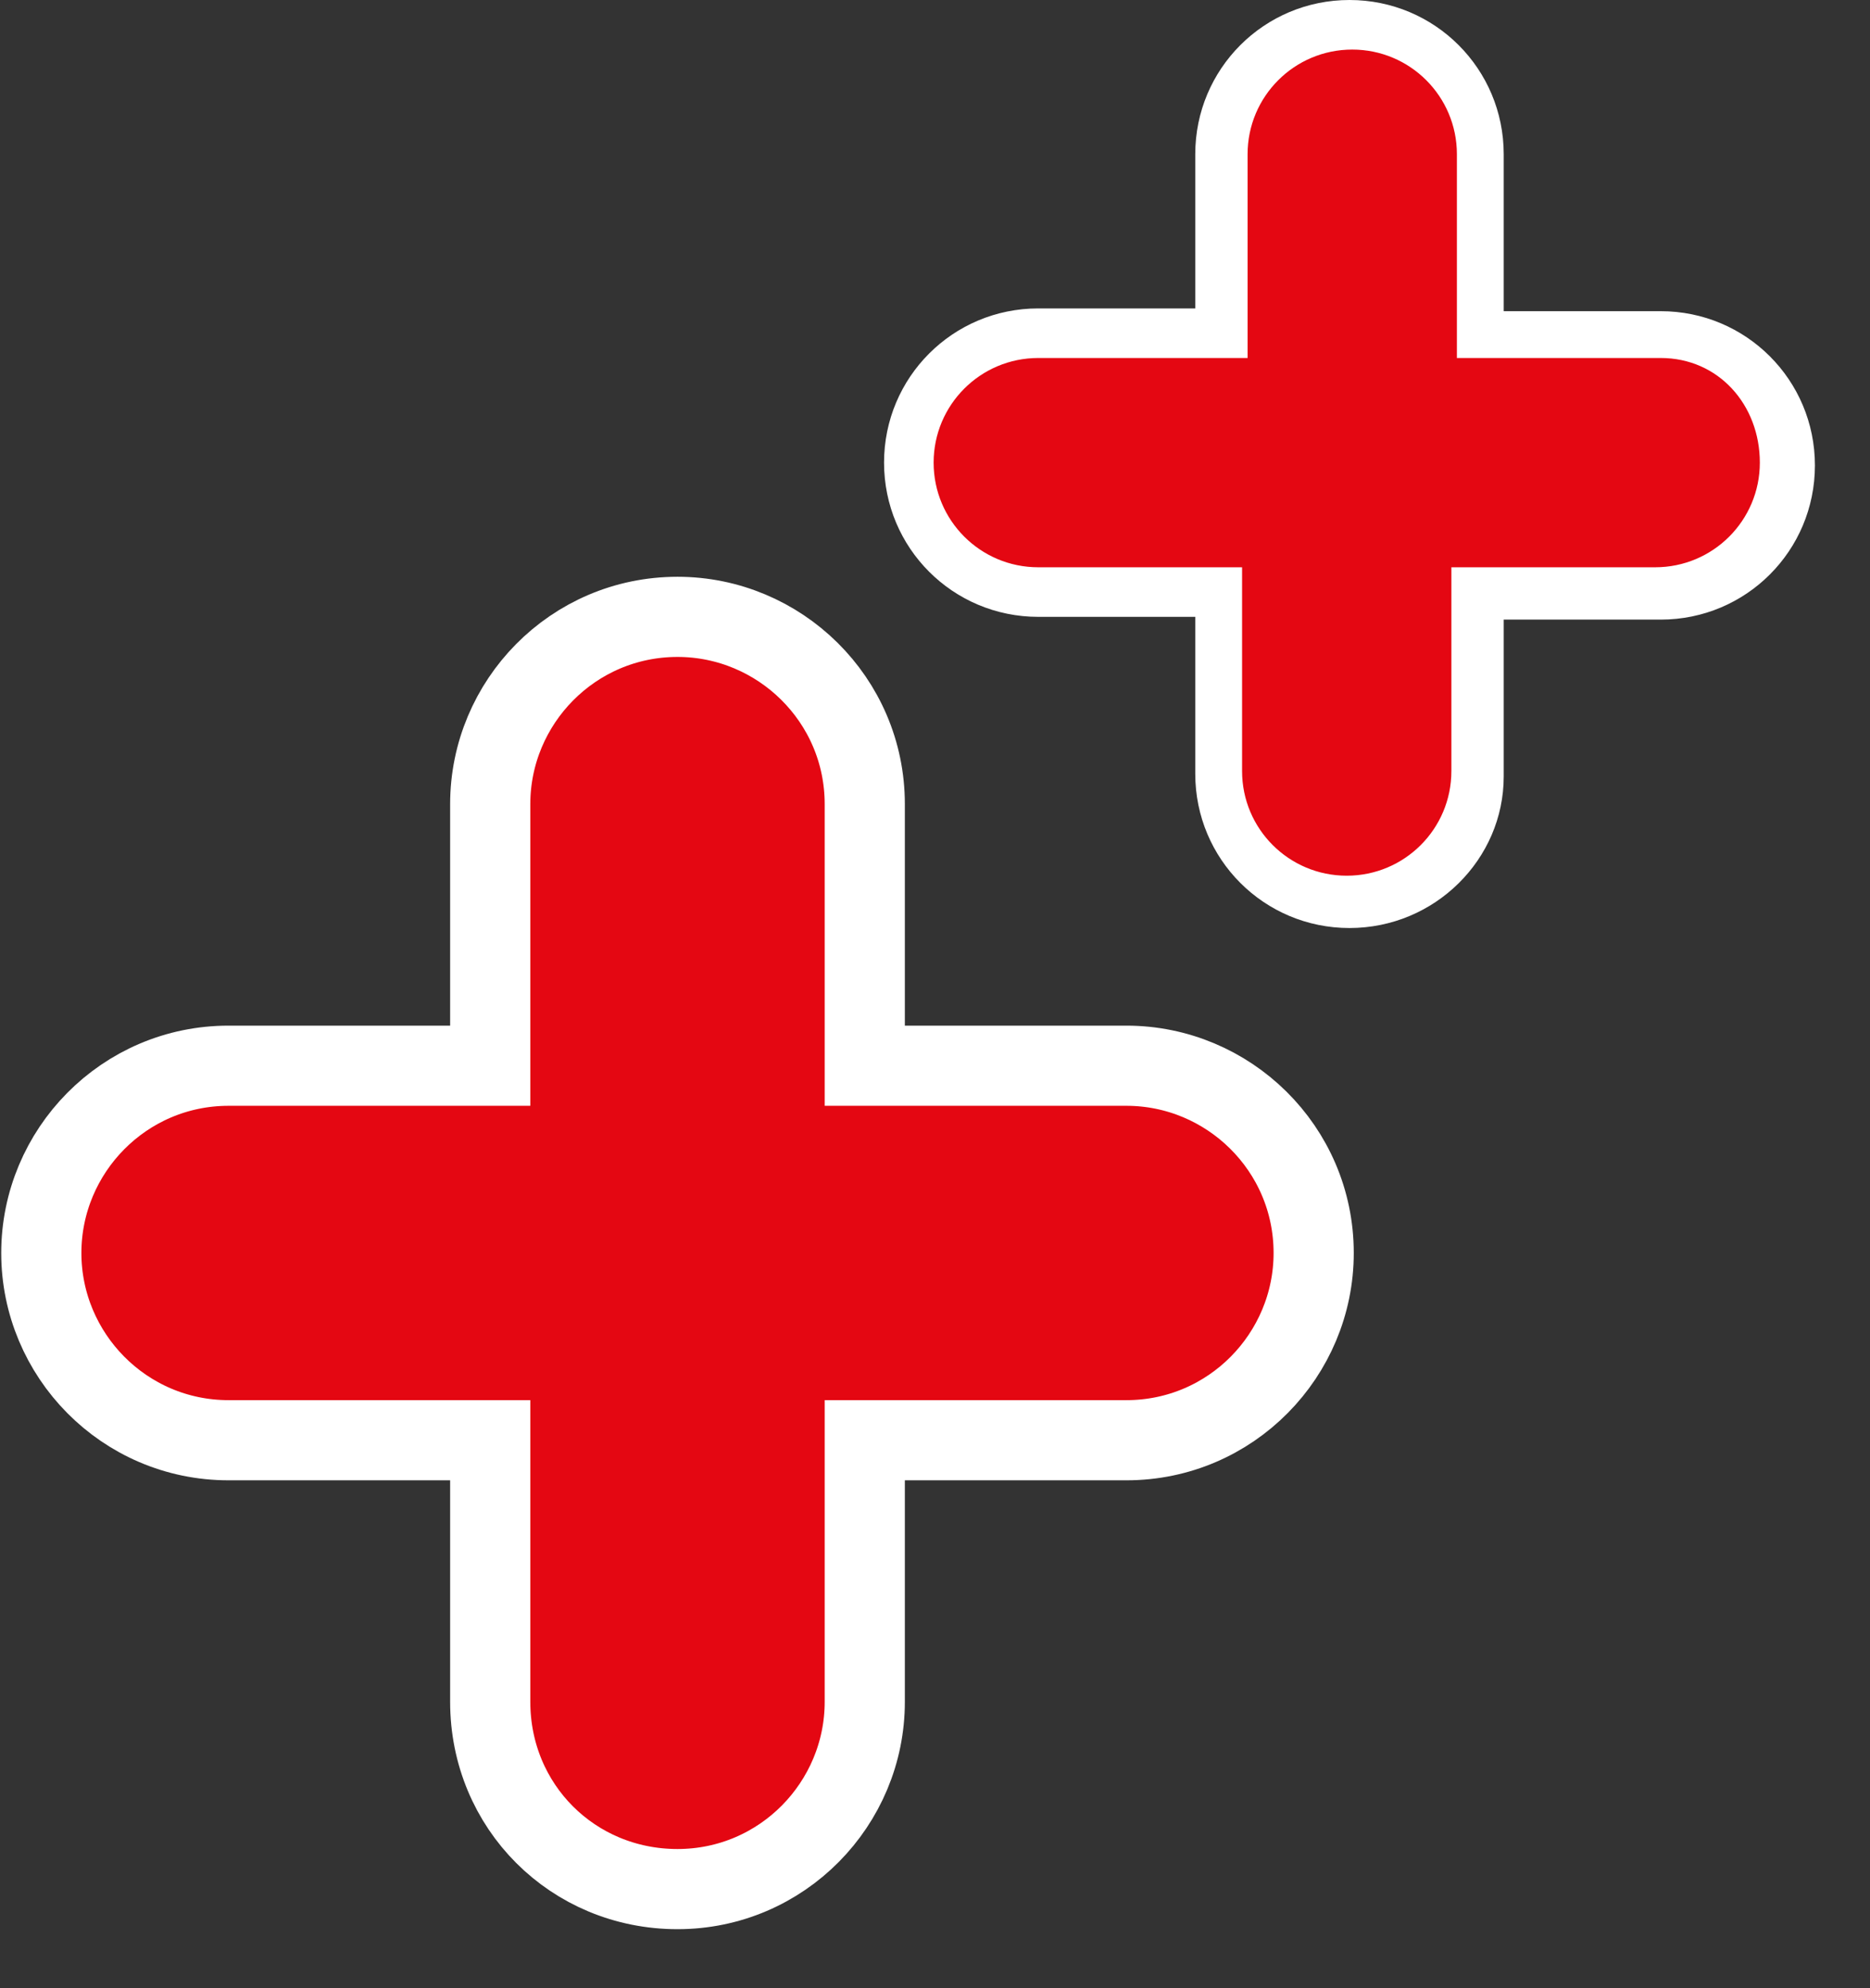 <?xml version="1.0" encoding="utf-8"?>
<!-- Generator: Adobe Illustrator 15.1.0, SVG Export Plug-In . SVG Version: 6.00 Build 0)  -->
<!DOCTYPE svg PUBLIC "-//W3C//DTD SVG 1.1//EN" "http://www.w3.org/Graphics/SVG/1.1/DTD/svg11.dtd">
<svg version="1.1" id="Ebene_1" xmlns:x="http://ns.adobe.com/Extensibility/1.0/" xmlns:i="http://ns.adobe.com/AdobeIllustrator/10.0/" xmlns:graph="http://ns.adobe.com/Graphs/1.0/"
	 xmlns="http://www.w3.org/2000/svg" xmlns:xlink="http://www.w3.org/1999/xlink" x="0px" y="0px" width="67.9px" height="72.2px"
	 viewBox="0 0 67.9 72.2" style="enable-background:new 0 0 67.9 72.2;" xml:space="preserve">
<rect x="0" y="0" width="67.9" height="72.2" fill="#333333" stroke="none"/>
<style type="text/css">
<![CDATA[
	.st0{display:inline;fill:#E40712;}
	.st1{fill:#E40712;}
	.st2{fill:none;stroke:#FFFFFF;stroke-width:2.911;stroke-miterlimit:10;}
	.st3{clip-path:url(#SVGID_2_);fill:#E40712;}
	.st4{clip-path:url(#SVGID_4_);fill:#E40712;}
	.st5{fill:#FFFFFF;}
	.st6{fill:none;}
	.st7{display:inline;}
	.st8{display:inline;fill:#6DC7DA;}
	.st9{display:inline;fill:#06579E;}
	.st10{fill:#6DC7DA;}
	.st11{fill:#06579E;}
	.st12{display:none;}
	.st13{display:inline;fill:none;stroke:#FFFFFF;stroke-width:3;stroke-miterlimit:10;}
	.st14{fill:none;stroke:#FFFFFF;stroke-width:3;stroke-miterlimit:10;}
]]>
</style>
<g>
	<path class="st10" d="M-41.4,44.6c0,1.8-1.4,3.2-3.2,3.2h-39.2c-1.8,0-3.2-1.4-3.2-3.2V5.4c0-1.8,1.4-3.2,3.2-3.2h39.2
		c1.8,0,3.2,1.4,3.2,3.2V44.6z"/>
	<g>
		<defs>
			<path id="SVGID_1_" d="M-83.7,2.3c-1.8,0-3.2,1.4-3.2,3.2v39.2c0,1.8,1.4,3.2,3.2,3.2h39.2c1.8,0,3.2-1.4,3.2-3.2V5.4
				c0-1.8-1.4-3.2-3.2-3.2H-83.7z"/>
		</defs>
		<clipPath id="SVGID_2_">
			<use xlink:href="#SVGID_1_"  style="overflow:visible;"/>
		</clipPath>
		<path class="st3" d="M-86.8,53.4h8.8v8.8c0,3.5,2.8,6.3,6.3,6.3c3.5,0,6.3-2.8,6.3-6.3v-8.8h8.8c3.5,0,6.3-2.8,6.3-6.3
			c0-3.5-2.8-6.3-6.3-6.3h-8.8v-8.8c0-3.5-2.8-6.3-6.3-6.3c-3.5,0-6.3,2.8-6.3,6.3v8.8h-8.8c-3.5,0-6.3,2.8-6.3,6.3
			C-93.1,50.6-90.2,53.4-86.8,53.4"/>
	</g>
	<path class="st11" d="M-34.9,12.5h-6.8V5.7c0-2.7-2.2-4.9-4.9-4.9s-4.9,2.2-4.9,4.9v6.8h-6.8c-2.7,0-4.9,2.2-4.9,4.9
		c0,2.7,2.2,4.9,4.9,4.9h6.8V29c0,2.7,2.2,4.9,4.9,4.9s4.9-2.2,4.9-4.9v-6.8h6.8c2.7,0,4.9-2.2,4.9-4.9
		C-30,14.7-32.2,12.5-34.9,12.5"/>
	<g>
		<path class="st5" d="M-46.5,34.7c-3.2,0-5.7-2.6-5.7-5.7v-5.9h-5.9c-3.2,0-5.7-2.6-5.7-5.7c0-3.2,2.6-5.7,5.7-5.7h5.9V5.7
			c0-3.2,2.6-5.7,5.7-5.7s5.7,2.6,5.7,5.7v5.9h5.9c3.2,0,5.7,2.6,5.7,5.7c0,3.2-2.6,5.7-5.7,5.7h-5.9V29
			C-40.7,32.1-43.3,34.7-46.5,34.7z M-58.1,13.4c-2.2,0-4,1.8-4,4c0,2.2,1.8,4,4,4h7.7V29c0,2.2,1.8,4,4,4s4-1.8,4-4v-7.7h7.7
			c2.2,0,4-1.8,4-4c0-2.2-1.8-4-4-4h-7.7V5.7c0-2.2-1.8-4-4-4s-4,1.8-4,4v7.6H-58.1z"/>
	</g>
	<path class="st1" d="M-88.5,53.9h9.8v9.8c0,3.9,3.1,7,7,7c3.9,0,7-3.1,7-7v-9.8h9.8c3.9,0,7-3.1,7-7s-3.1-7-7-7h-9.8V30
		c0-3.9-3.1-7-7-7c-3.9,0-7,3.1-7,7v9.8h-9.8c-3.9,0-7,3.1-7,7S-92.3,53.9-88.5,53.9"/>
	<path class="st14" d="M-88.5,53.9h9.8v9.8c0,3.9,3.1,7,7,7c3.9,0,7-3.1,7-7v-9.8h9.8c3.9,0,7-3.1,7-7s-3.1-7-7-7h-9.8V30
		c0-3.9-3.1-7-7-7c-3.9,0-7,3.1-7,7v9.8h-9.8c-3.9,0-7,3.1-7,7S-92.3,53.9-88.5,53.9z"/>
</g>
<g class="st12">
	<path class="st8" d="M54.9,44.6c0,1.8-1.4,3.2-3.2,3.2H12.5c-1.8,0-3.2-1.4-3.2-3.2V5.4c0-1.8,1.4-3.2,3.2-3.2h39.2
		c1.8,0,3.2,1.4,3.2,3.2V44.6z"/>
	<g class="st7">
		<defs>
			<path id="SVGID_3_" d="M12.5,2.3c-1.8,0-3.2,1.4-3.2,3.2v39.2c0,1.8,1.4,3.2,3.2,3.2h39.2c1.8,0,3.2-1.4,3.2-3.2V5.4
				c0-1.8-1.4-3.2-3.2-3.2H12.5z"/>
		</defs>
		<clipPath id="SVGID_4_">
			<use xlink:href="#SVGID_3_"  style="overflow:visible;"/>
		</clipPath>
		<path class="st4" d="M9.5,53.4h8.8v8.8c0,3.5,2.8,6.3,6.3,6.3c3.5,0,6.3-2.8,6.3-6.3v-8.8h8.8c3.5,0,6.3-2.8,6.3-6.3
			c0-3.5-2.8-6.3-6.3-6.3h-8.8v-8.8c0-3.5-2.8-6.3-6.3-6.3c-3.5,0-6.3,2.8-6.3,6.3v8.8H9.5c-3.5,0-6.3,2.8-6.3,6.3
			C3.2,50.6,6,53.4,9.5,53.4"/>
	</g>
	<path class="st9" d="M61.4,12.5h-6.8V5.7c0-2.7-2.2-4.9-4.9-4.9s-4.9,2.2-4.9,4.9v6.8h-6.8c-2.7,0-4.9,2.2-4.9,4.9
		c0,2.7,2.2,4.9,4.9,4.9h6.8V29c0,2.7,2.2,4.9,4.9,4.9s4.9-2.2,4.9-4.9v-6.8h6.8c2.7,0,4.9-2.2,4.9-4.9C66.2,14.7,64,12.5,61.4,12.5
		"/>
	<g class="st7">
		<path class="st5" d="M49.8,34.7c-3.2,0-5.7-2.6-5.7-5.7v-5.9h-5.9c-3.2,0-5.7-2.6-5.7-5.7c0-3.2,2.6-5.7,5.7-5.7H44V5.7
			C44,2.6,46.6,0,49.8,0s5.7,2.6,5.7,5.7v5.9h5.9c3.2,0,5.7,2.6,5.7,5.7c0,3.2-2.6,5.7-5.7,5.7h-5.9V29
			C55.5,32.1,52.9,34.7,49.8,34.7z M38.1,13.4c-2.2,0-4,1.8-4,4c0,2.2,1.8,4,4,4h7.7V29c0,2.2,1.8,4,4,4s4-1.8,4-4v-7.7h7.7
			c2.2,0,4-1.8,4-4c0-2.2-1.8-4-4-4h-7.7V5.7c0-2.2-1.8-4-4-4s-4,1.8-4,4v7.6H38.1z"/>
	</g>
	<path class="st0" d="M7.8,53.9h9.8v9.8c0,3.9,3.1,7,7,7c3.9,0,7-3.1,7-7v-9.8h9.8c3.9,0,7-3.1,7-7s-3.1-7-7-7h-9.8V30
		c0-3.9-3.1-7-7-7c-3.9,0-7,3.1-7,7v9.8H7.8c-3.9,0-7,3.1-7,7S3.9,53.9,7.8,53.9"/>
	<path class="st13" d="M7.8,53.9h9.8v9.8c0,3.9,3.1,7,7,7c3.9,0,7-3.1,7-7v-9.8h9.8c3.9,0,7-3.1,7-7s-3.1-7-7-7h-9.8V30
		c0-3.9-3.1-7-7-7c-3.9,0-7,3.1-7,7v9.8H7.8c-3.9,0-7,3.1-7,7S3.9,53.9,7.8,53.9z"/>
</g>
<path class="st1" d="M60.3,12.1h-6.6V5.6c0-2.6-2.1-4.7-4.7-4.7c-2.6,0-4.7,2.1-4.7,4.7v6.6h-6.6c-2.6,0-4.7,2.1-4.7,4.7
	c0,2.6,2.1,4.7,4.7,4.7h6.6v6.6c0,2.6,2.1,4.7,4.7,4.7c2.6,0,4.7-2.1,4.7-4.7v-6.6h6.6c2.6,0,4.7-2.1,4.7-4.7
	C65,14.2,62.9,12.1,60.3,12.1"/>
<path class="st5" d="M49,33.7c-3.1,0-5.6-2.5-5.6-5.6v-5.7h-5.7c-3.1,0-5.6-2.5-5.6-5.6s2.5-5.6,5.6-5.6h5.7V5.6
	C43.4,2.5,45.9,0,49,0c3.1,0,5.6,2.5,5.6,5.6v5.7h5.7c3.1,0,5.6,2.5,5.6,5.6s-2.5,5.6-5.6,5.6h-5.7v5.7C54.6,31.2,52.1,33.7,49,33.7
	z M37.7,13c-2.1,0-3.8,1.7-3.8,3.8s1.7,3.8,3.8,3.8h7.4v7.4c0,2.1,1.7,3.8,3.8,3.8c2.1,0,3.8-1.7,3.8-3.8v-7.4h7.4
	c2.1,0,3.8-1.7,3.8-3.8S62.4,13,60.3,13h-7.4V5.6c0-2.1-1.7-3.8-3.8-3.8c-2.1,0-3.8,1.7-3.8,3.8V13H37.7z"/>
<g>
	<path class="st1" d="M8.3,52.3h9.5v9.5c0,3.8,3,6.8,6.8,6.8c3.8,0,6.8-3.1,6.8-6.8v-9.5h9.5c3.8,0,6.8-3.1,6.8-6.8
		c0-3.8-3.1-6.8-6.8-6.8h-9.5v-9.5c0-3.8-3.1-6.8-6.8-6.8c-3.8,0-6.8,3.1-6.8,6.8v9.5H8.3c-3.8,0-6.8,3.1-6.8,6.8
		C1.5,49.2,4.5,52.3,8.3,52.3"/>
</g>
<path class="st2" d="M8.3,52.3h9.5v9.5c0,3.8,3,6.8,6.8,6.8c3.8,0,6.8-3.1,6.8-6.8v-9.5h9.5c3.8,0,6.8-3.1,6.8-6.8
	c0-3.8-3.1-6.8-6.8-6.8h-9.5v-9.5c0-3.8-3.1-6.8-6.8-6.8c-3.8,0-6.8,3.1-6.8,6.8v9.5H8.3c-3.8,0-6.8,3.1-6.8,6.8
	C1.5,49.2,4.5,52.3,8.3,52.3z"/>
<rect class="st6" width="65.8" height="70"/>
</svg>
